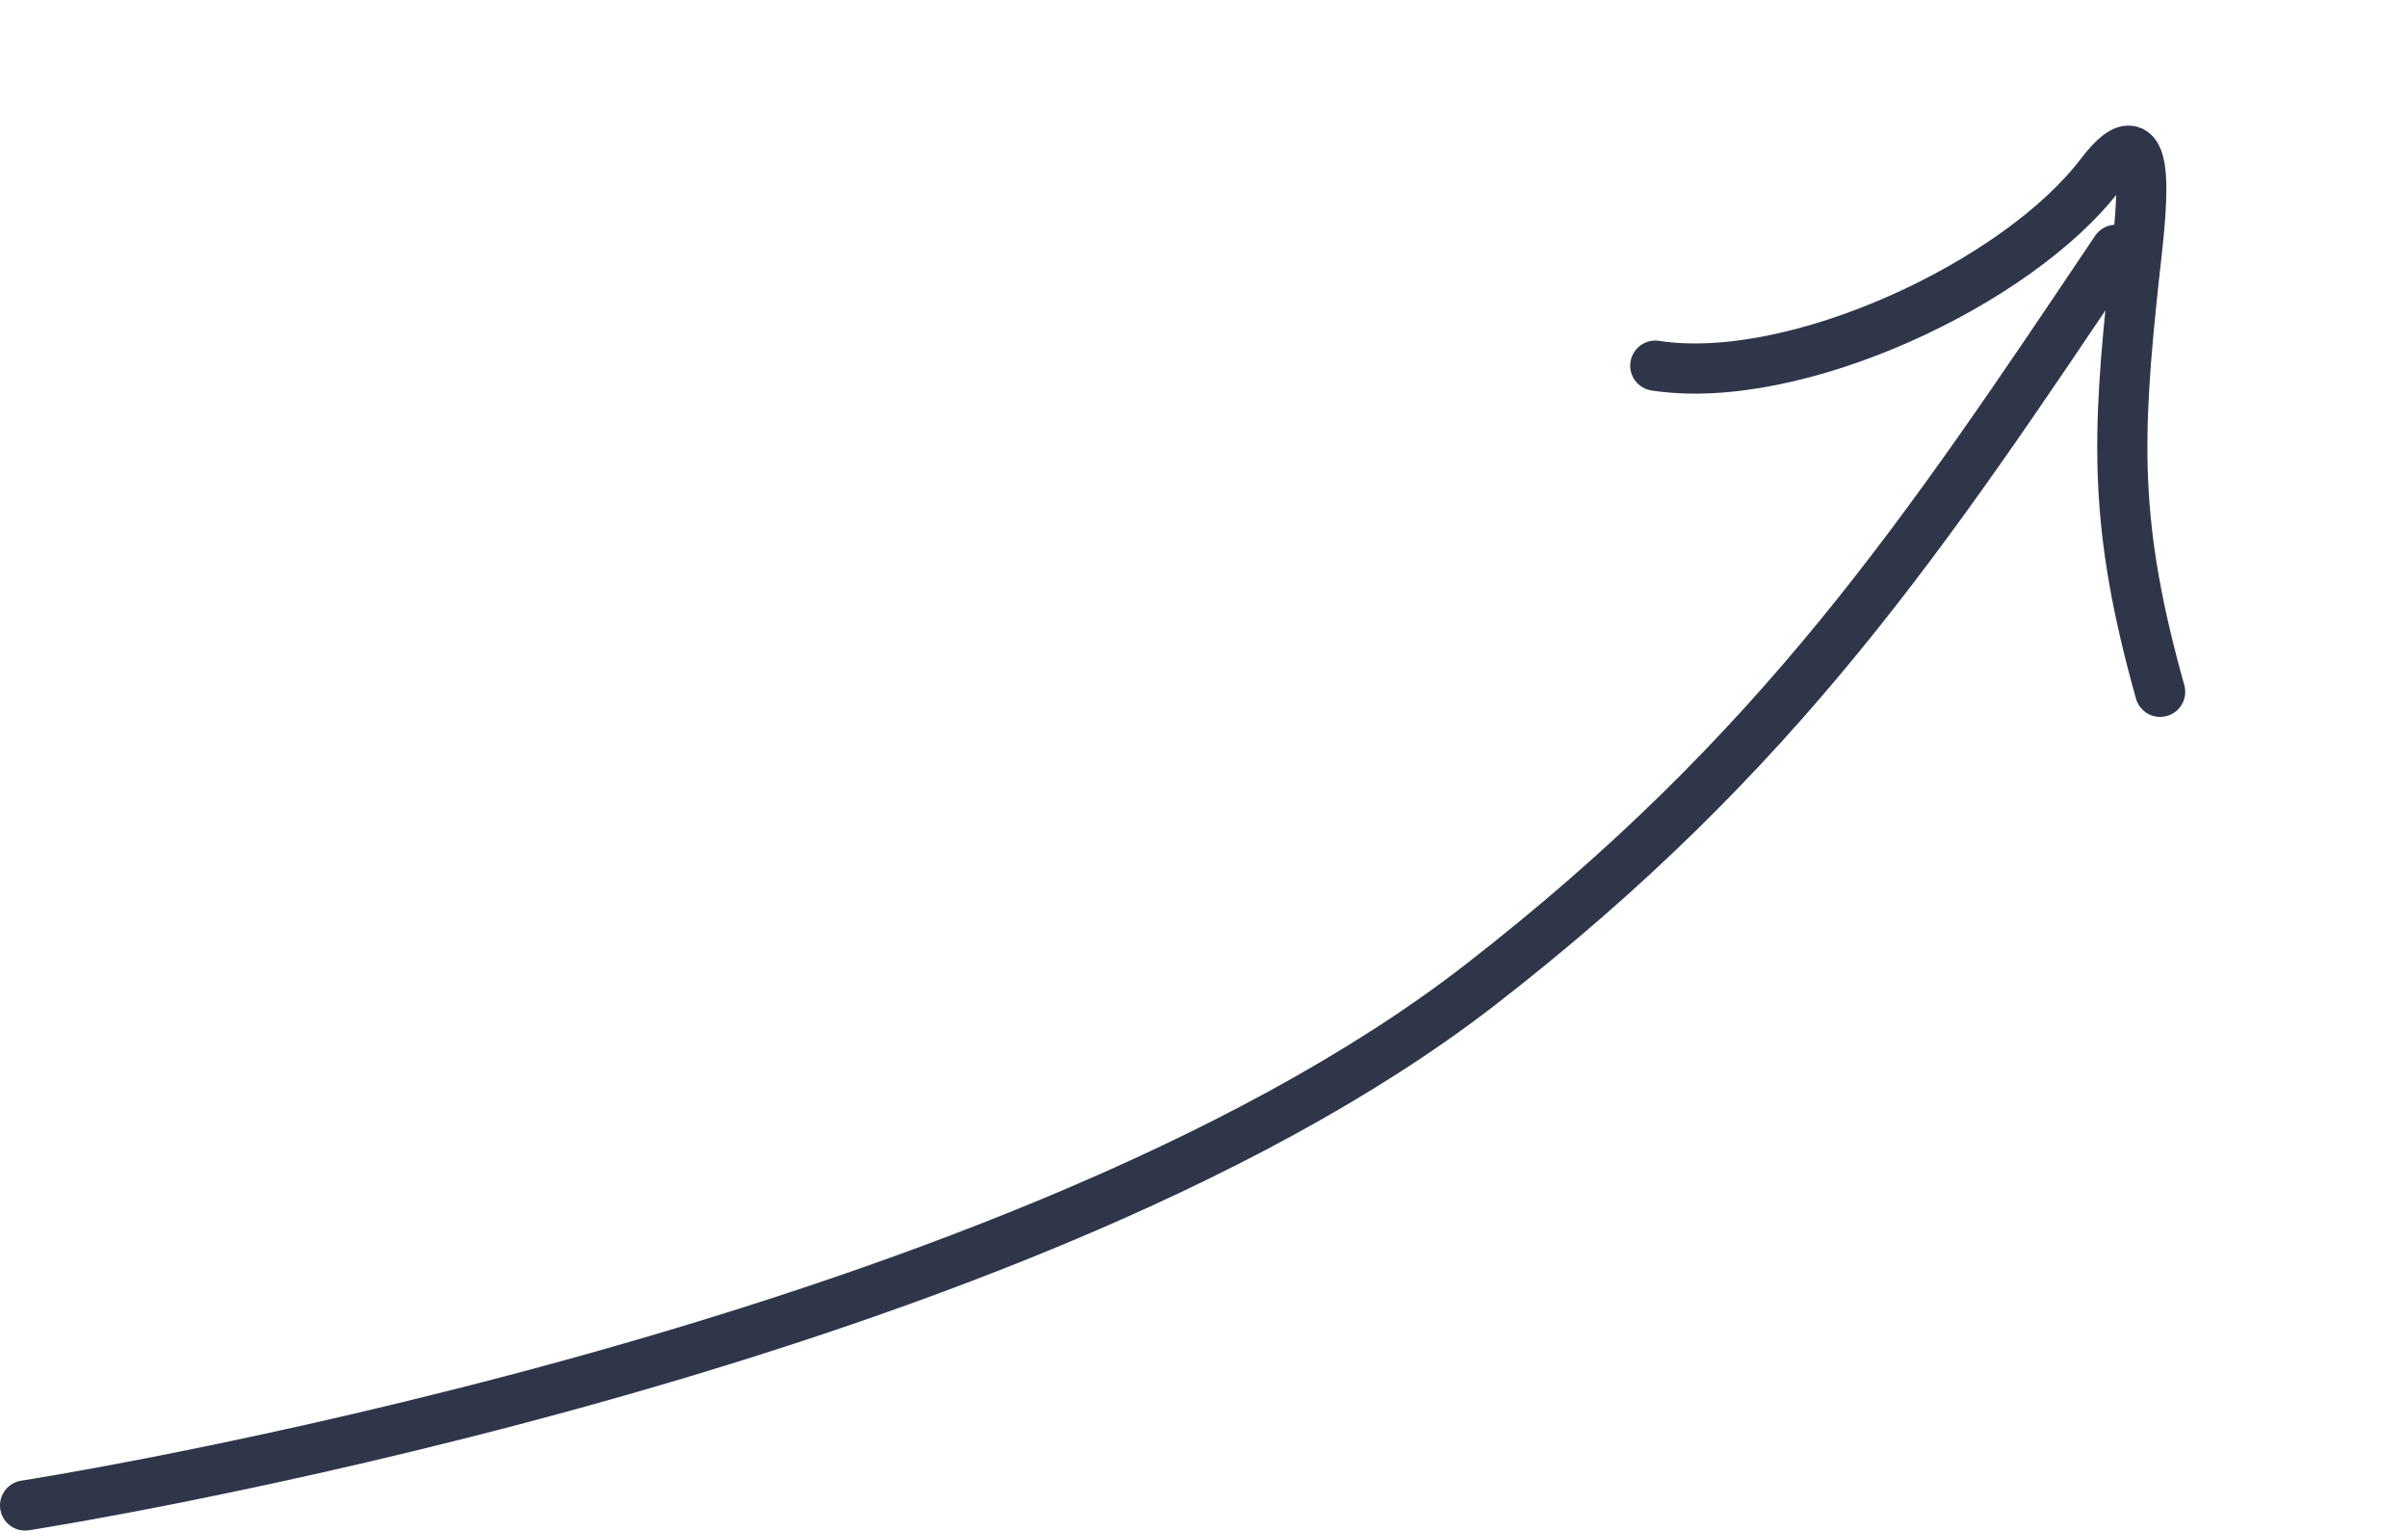 <?xml version="1.0" encoding="UTF-8"?> <svg xmlns="http://www.w3.org/2000/svg" width="96" height="61" viewBox="0 0 96 61" fill="none"> <path d="M84.356 9.956C76.731 21.299 70.977 29.98 58.992 39.266C40.02 53.966 1 60 1 60" stroke="#2F364A" stroke-width="2" stroke-linecap="round"></path> <path d="M86.118 27.572C84.268 20.979 84.385 17.475 85.074 11.075C85.319 8.802 86.012 3.964 83.738 6.952C80.443 11.282 71.574 15.439 65.991 14.573" stroke="#2F364A" stroke-width="2" stroke-linecap="round"></path> </svg> 